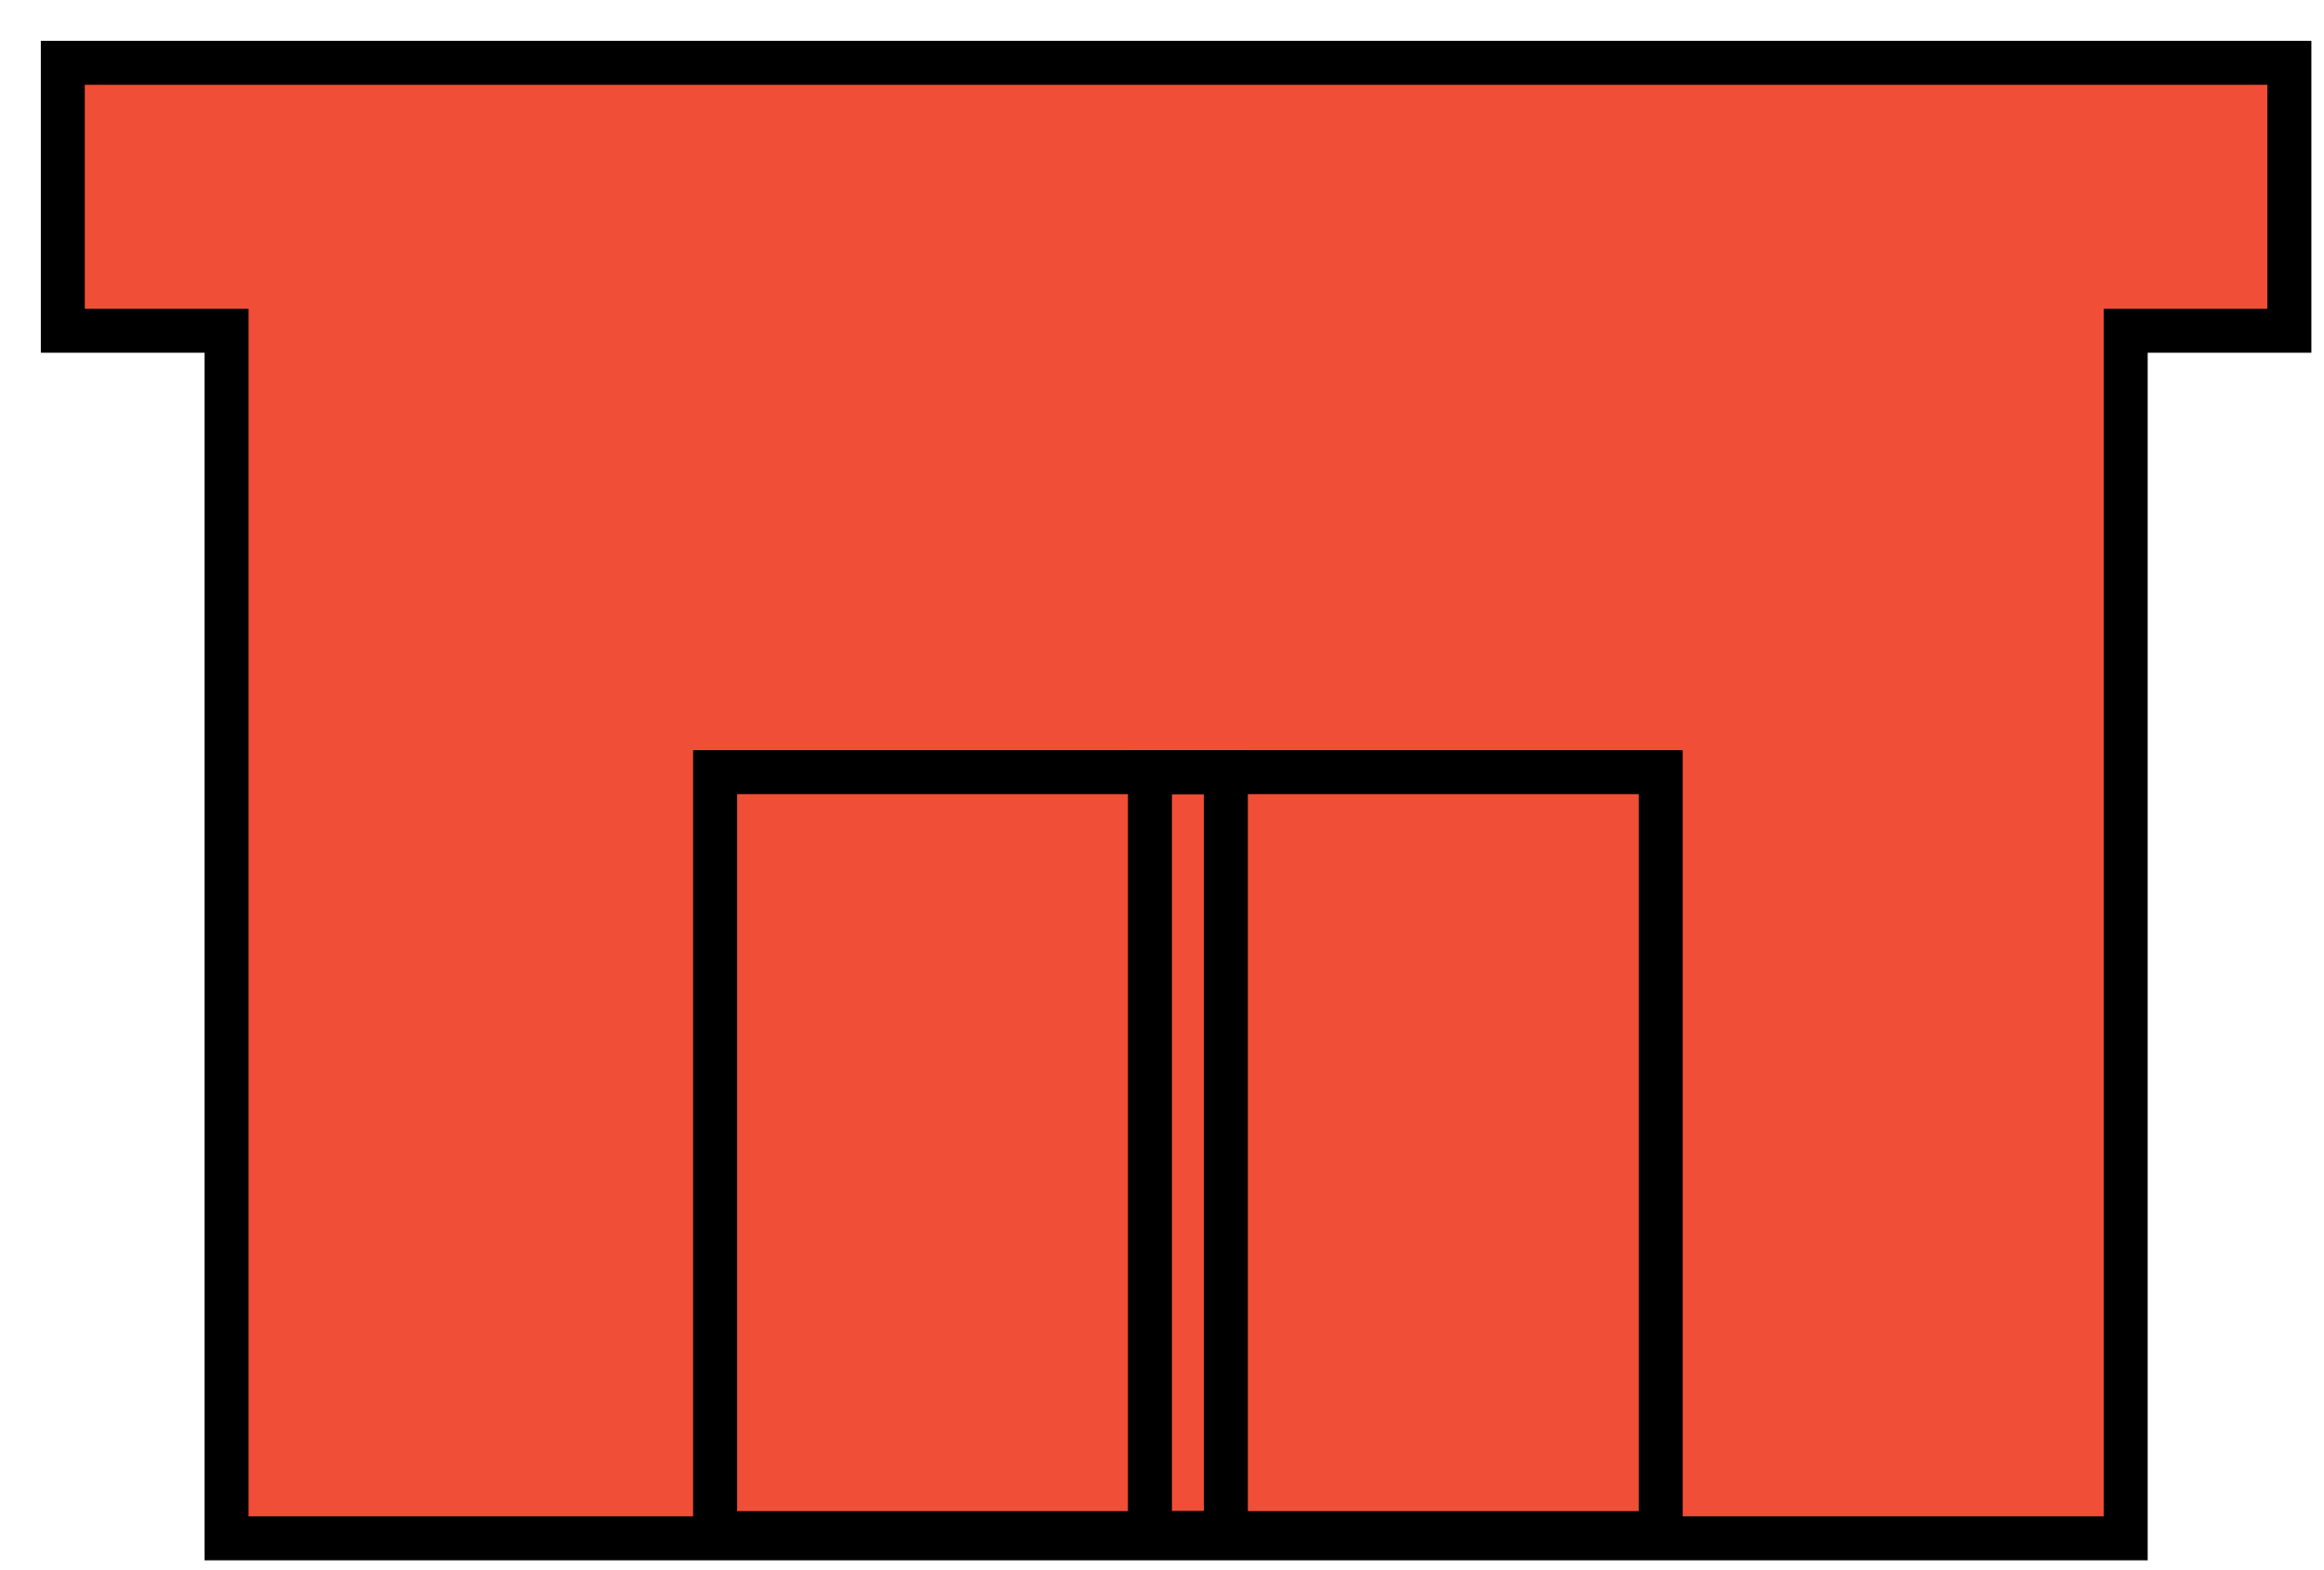 <?xml version="1.0" encoding="UTF-8"?>
<svg width="37px" height="25px" viewBox="0 0 37 25" version="1.1" xmlns="http://www.w3.org/2000/svg" xmlns:xlink="http://www.w3.org/1999/xlink">
    <!-- Generator: Sketch 52.5 (67469) - http://www.bohemiancoding.com/sketch -->
    <title>Group 21</title>
    <desc>Created with Sketch.</desc>
    <g id="March" stroke="none" stroke-width="1" fill="none" fill-rule="evenodd">
        <g id="Group-Copy" transform="translate(-15, -69)" stroke="#000000" stroke-width="0.7">
            <g id="Group-21" transform="translate(16, 70)">
                <polygon id="Fill-181" fill="#F04E37" points="35.449 4.266 35.449 0 1.1937118e-12 0 1.1937118e-12 4.266 2.607 4.266 2.607 23.493 32.843 23.493 32.843 4.266"></polygon>
                <polygon id="Stroke-183" points="10.385 23.41 18.517 23.41 18.517 11.294 10.385 11.294"></polygon>
                <polygon id="Stroke-184" points="17.308 23.41 25.44 23.41 25.44 11.294 17.308 11.294"></polygon>
            </g>
        </g>
    </g>
</svg>